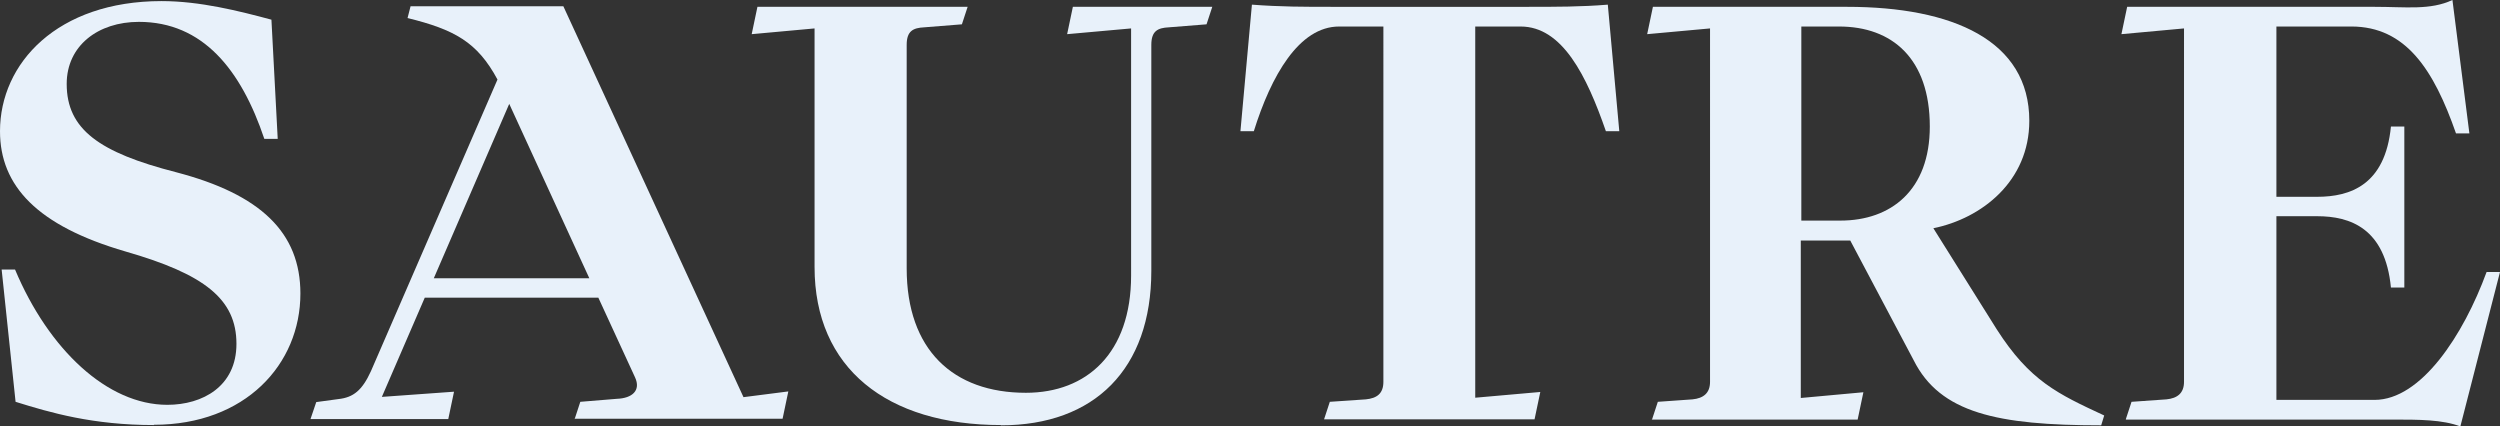 <?xml version="1.0" encoding="UTF-8"?> <svg xmlns="http://www.w3.org/2000/svg" id="_Слой_2" data-name="Слой 2" viewBox="0 0 91.46 15.59"><rect x="0" y="0" width="91.46" height="15.59" fill="#333333" stroke="none"/><defs><style> .cls-1 { fill: #e8f1fa; stroke-width: 0px; } </style></defs><g id="_Слой_1-2" data-name="Слой 1"><g><path class="cls-1" d="M77.77,15.34l.21-.64,1.28-.09c.4-.04.64-.23.64-.64V1.04l-2.29.21.21-1h9.05c1.15,0,2.04.13,2.85-.25l.62,4.88h-.49c-.81-2.32-1.83-3.91-3.83-3.91h-2.74v6.23h1.49c1.21,0,2.49-.43,2.7-2.57h.49v5.89h-.49c-.21-2.17-1.49-2.61-2.7-2.61h-1.49v6.72h3.59c1.7,0,3.25-2.36,4.1-4.68h.49l-1.45,5.65c-.66-.25-1.51-.25-2.48-.25h-9.75Z"></path><path class="cls-1" d="M60.44,15.34l.21-.64,1.27-.09c.4-.04.64-.23.64-.64V1.04l-2.3.21.21-1h7.1c3.87,0,6.67,1.23,6.67,4.17,0,2.21-1.74,3.57-3.51,3.93l2.32,3.7c1.21,1.89,2.23,2.36,3.93,3.15l-.11.36c-3.8,0-5.89-.45-6.86-2.38l-2.32-4.38h-1.81v5.76l2.29-.21-.21,1h-7.54ZM65.91,8.07h1.42c1.85,0,3.27-1.11,3.27-3.44,0-2.49-1.38-3.66-3.32-3.66h-1.38v7.1Z"></path><path class="cls-1" d="M48.44,15.34l.21-.64,1.32-.09c.4-.04.64-.21.64-.64V.97h-1.62c-1.47,0-2.49,1.81-3.12,3.83h-.49l.42-4.63c1.05.08,1.91.08,2.93.08h7.16c1.02,0,1.97,0,2.93-.08l.42,4.63h-.49c-.7-2.02-1.59-3.83-3.12-3.83h-1.66v13.58l2.38-.21-.21,1h-7.71Z"></path><path class="cls-1" d="M36.62,15.55c-4.17,0-6.82-2.08-6.82-5.78V1.04l-2.3.21.21-1h7.69l-.21.64-1.38.11c-.4.02-.64.13-.64.64v8.18c0,2.98,1.7,4.55,4.36,4.55,2.23,0,3.85-1.45,3.85-4.29V1.04l-2.34.21.21-1h5.1l-.21.64-1.38.11c-.4.02-.64.13-.64.64v8.27c0,3.59-2.08,5.65-5.5,5.65Z"></path><path class="cls-1" d="M21.02,15.34l.21-.64,1.34-.11c.55-.02.89-.3.66-.79l-1.34-2.91h-6.35l-1.57,3.63,2.64-.19-.21,1h-5.04l.21-.62.81-.11c.55-.06.87-.32,1.19-1.02l4.63-10.67c-.74-1.38-1.59-1.83-3.29-2.25l.11-.43h5.59l6.59,14.3,1.64-.21-.21,1h-7.59ZM15.86,10.18h5.7l-2.93-6.38-2.76,6.38Z"></path><path class="cls-1" d="M5.63,15.55c-2.23,0-3.78-.45-5.06-.85L.06,9.86h.49c1.23,2.93,3.38,4.95,5.57,4.95,1.3,0,2.53-.68,2.53-2.23,0-1.64-1.17-2.55-4.06-3.38C1.36,8.26,0,6.8,0,4.8,0,2.31,2.1.04,5.91.04c1.4,0,2.83.36,4.02.68l.23,4.36h-.49C8.82,2.55,7.42.8,5.08.8c-1.49,0-2.64.87-2.64,2.27,0,1.66,1.19,2.51,4,3.23,3.1.81,4.55,2.21,4.55,4.44,0,2.59-2.02,4.8-5.36,4.8Z"></path></g></g></svg> 